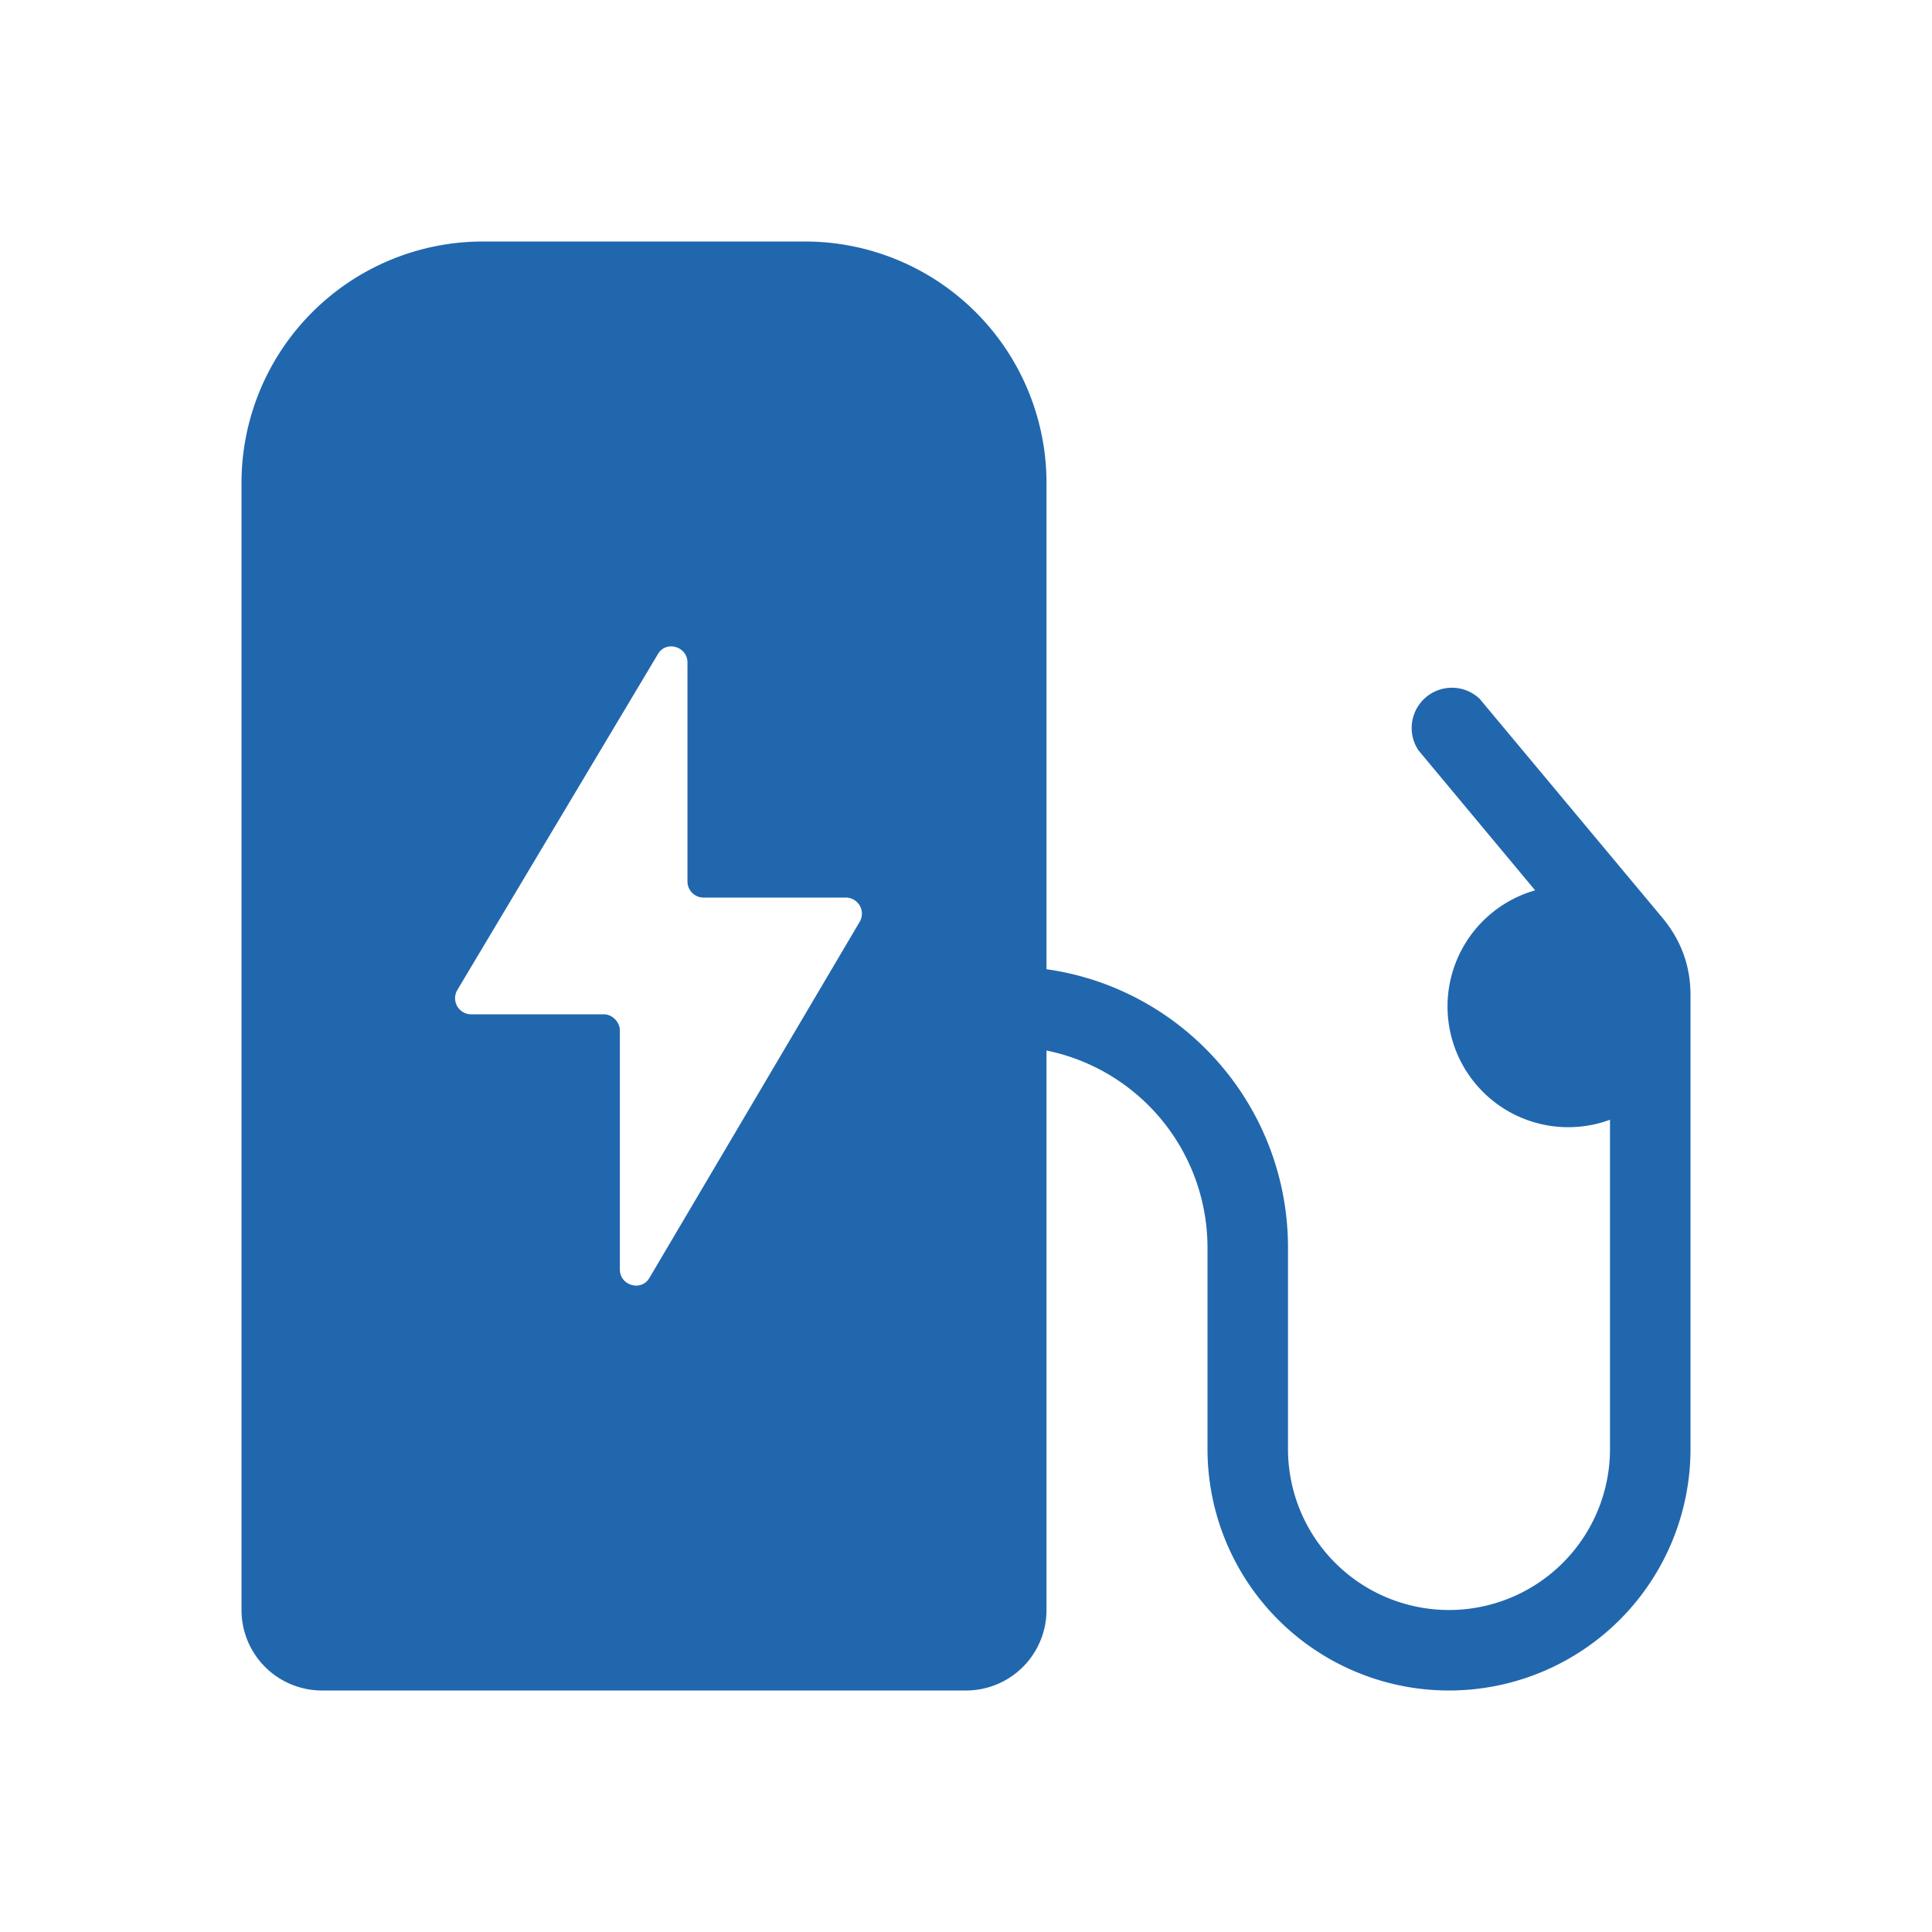<svg xmlns="http://www.w3.org/2000/svg" width="24" height="24" fill="none"><path fill="#2167AE" d="M3 6a3 3 0 0 1 3-3h4a3 3 0 0 1 3 3v6.04c1.7.24 3 1.7 3 3.46V18a2 2 0 1 0 4 0v-4.09a1.5 1.5 0 1 1-.93-2.85l-1.45-1.74a.5.5 0 0 1 .76-.64l2.27 2.72q.35.42.35.96V18a3 3 0 1 1-6 0v-2.5a2.5 2.5 0 0 0-2-2.45V20a1 1 0 0 1-1 1H4a1 1 0 0 1-1-1zm2.68 6.3a.2.2 0 0 0 .17.3H7.5c.11 0 .2.1.2.2v2.97c0 .2.27.28.37.1l2.61-4.42a.2.2 0 0 0-.17-.3H8.74a.2.2 0 0 1-.2-.2V8.23c0-.2-.27-.28-.37-.1z"/></svg>